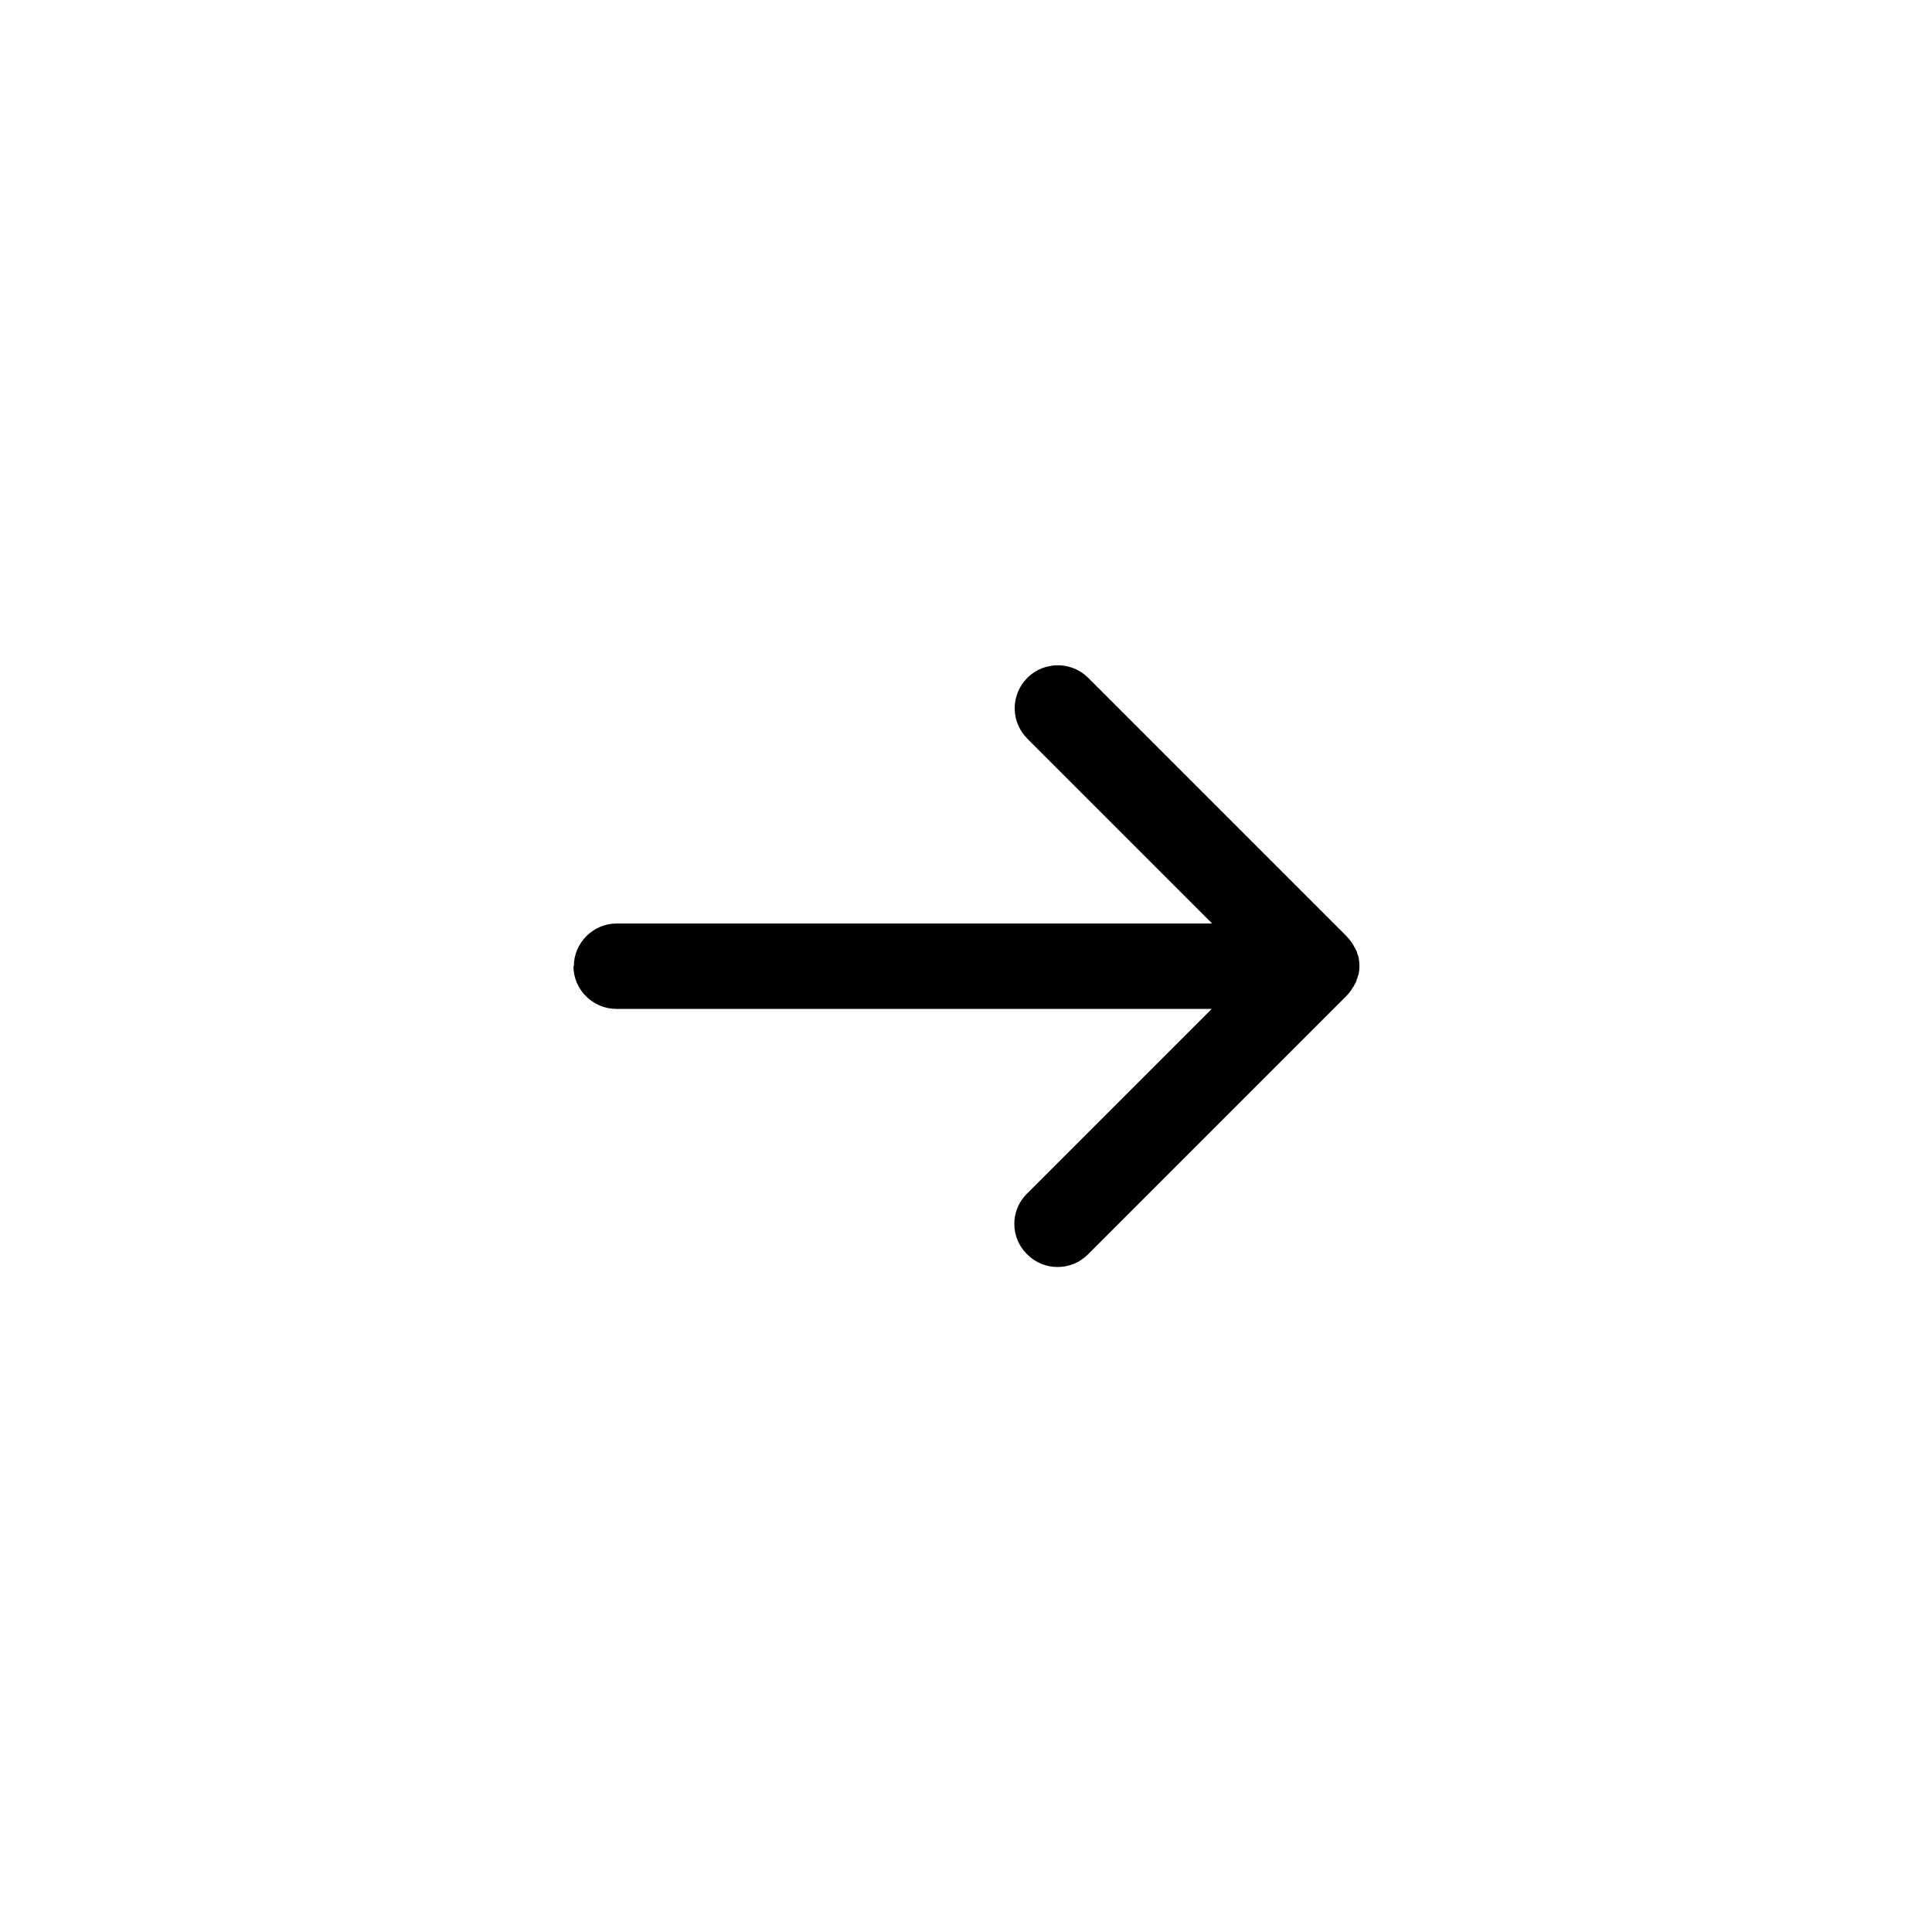 <?xml version="1.0" encoding="UTF-8"?>
<svg id="Layer_1" xmlns="http://www.w3.org/2000/svg" version="1.1" viewBox="0 0 500 500">
  <!-- Generator: Adobe Illustrator 29.1.0, SVG Export Plug-In . SVG Version: 2.1.0 Build 142)  -->
  <path d="M148.4,250c0,6.1,5,11.1,11.1,11.1h154.1l-47.8,47.8c-4.4,4.3-4.4,11.4,0,15.7,2.2,2.2,5,3.3,7.9,3.3s5.7-1.1,7.9-3.3l66.8-66.8c.5-.5,1-1.1,1.4-1.7.2-.3.3-.6.5-.8.2-.4.4-.7.6-1.1.2-.4.2-.8.4-1.1,0-.3.2-.6.3-.9.3-1.4.3-2.9,0-4.4,0-.3-.2-.6-.3-.9-.1-.4-.2-.8-.4-1.1-.2-.4-.4-.7-.6-1.1-.2-.3-.3-.6-.5-.8-.4-.6-.9-1.2-1.4-1.7l-66.8-66.8c-4.3-4.3-11.4-4.3-15.7,0-4.4,4.4-4.4,11.4,0,15.8l47.8,47.8h-154.1c-6.1,0-11.1,5-11.1,11.1Z"/>
</svg>